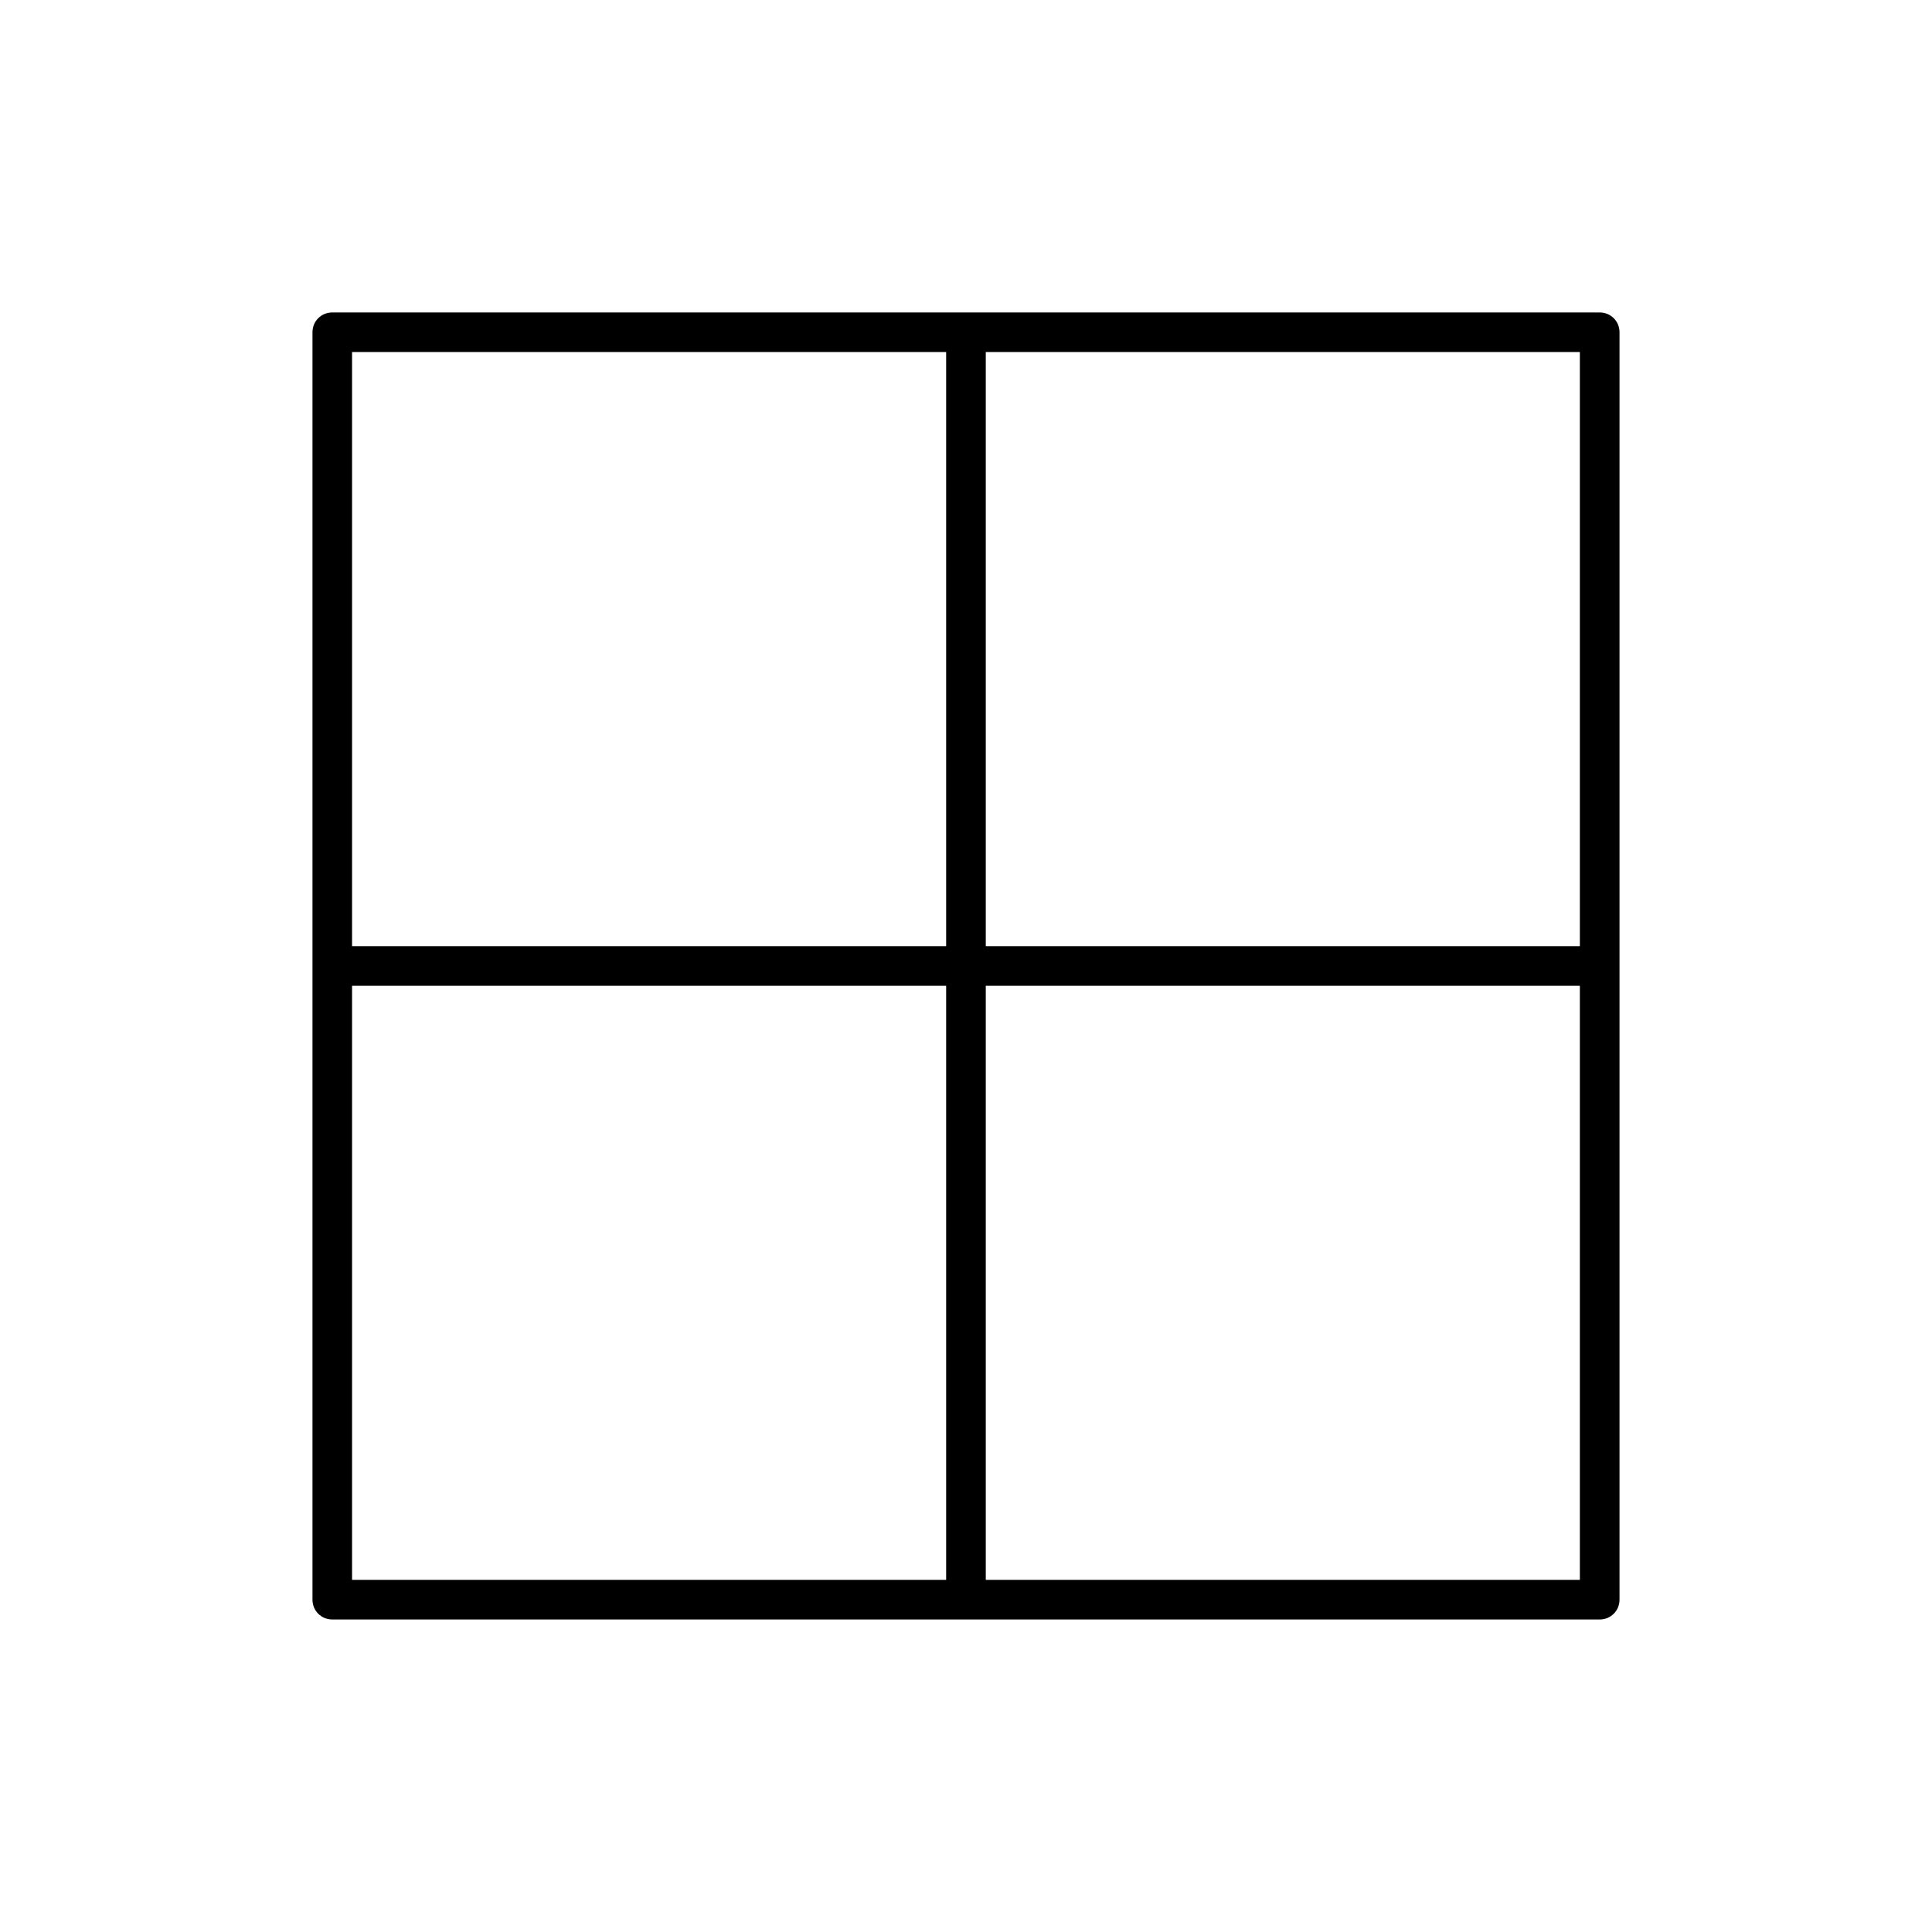 <?xml version="1.0" encoding="UTF-8"?>
<!-- Uploaded to: ICON Repo, www.svgrepo.com, Generator: ICON Repo Mixer Tools -->
<svg fill="#000000" width="800px" height="800px" version="1.1" viewBox="144 144 512 512" xmlns="http://www.w3.org/2000/svg">
 <path d="m232.06 573.18h335.88c2.938 0 5.246-2.309 5.246-5.246v-335.88c0-2.938-2.309-5.246-5.246-5.246l-167.94-0.004h-167.94c-2.938 0-5.25 2.312-5.25 5.25v335.88c0 2.938 2.312 5.246 5.25 5.246zm173.18-335.88h157.44v157.44h-157.44zm0 167.94h157.44v157.44h-157.44zm-167.94-167.94h157.44v157.44h-157.44zm0 167.94h157.44v157.44h-157.44z"/>
</svg>